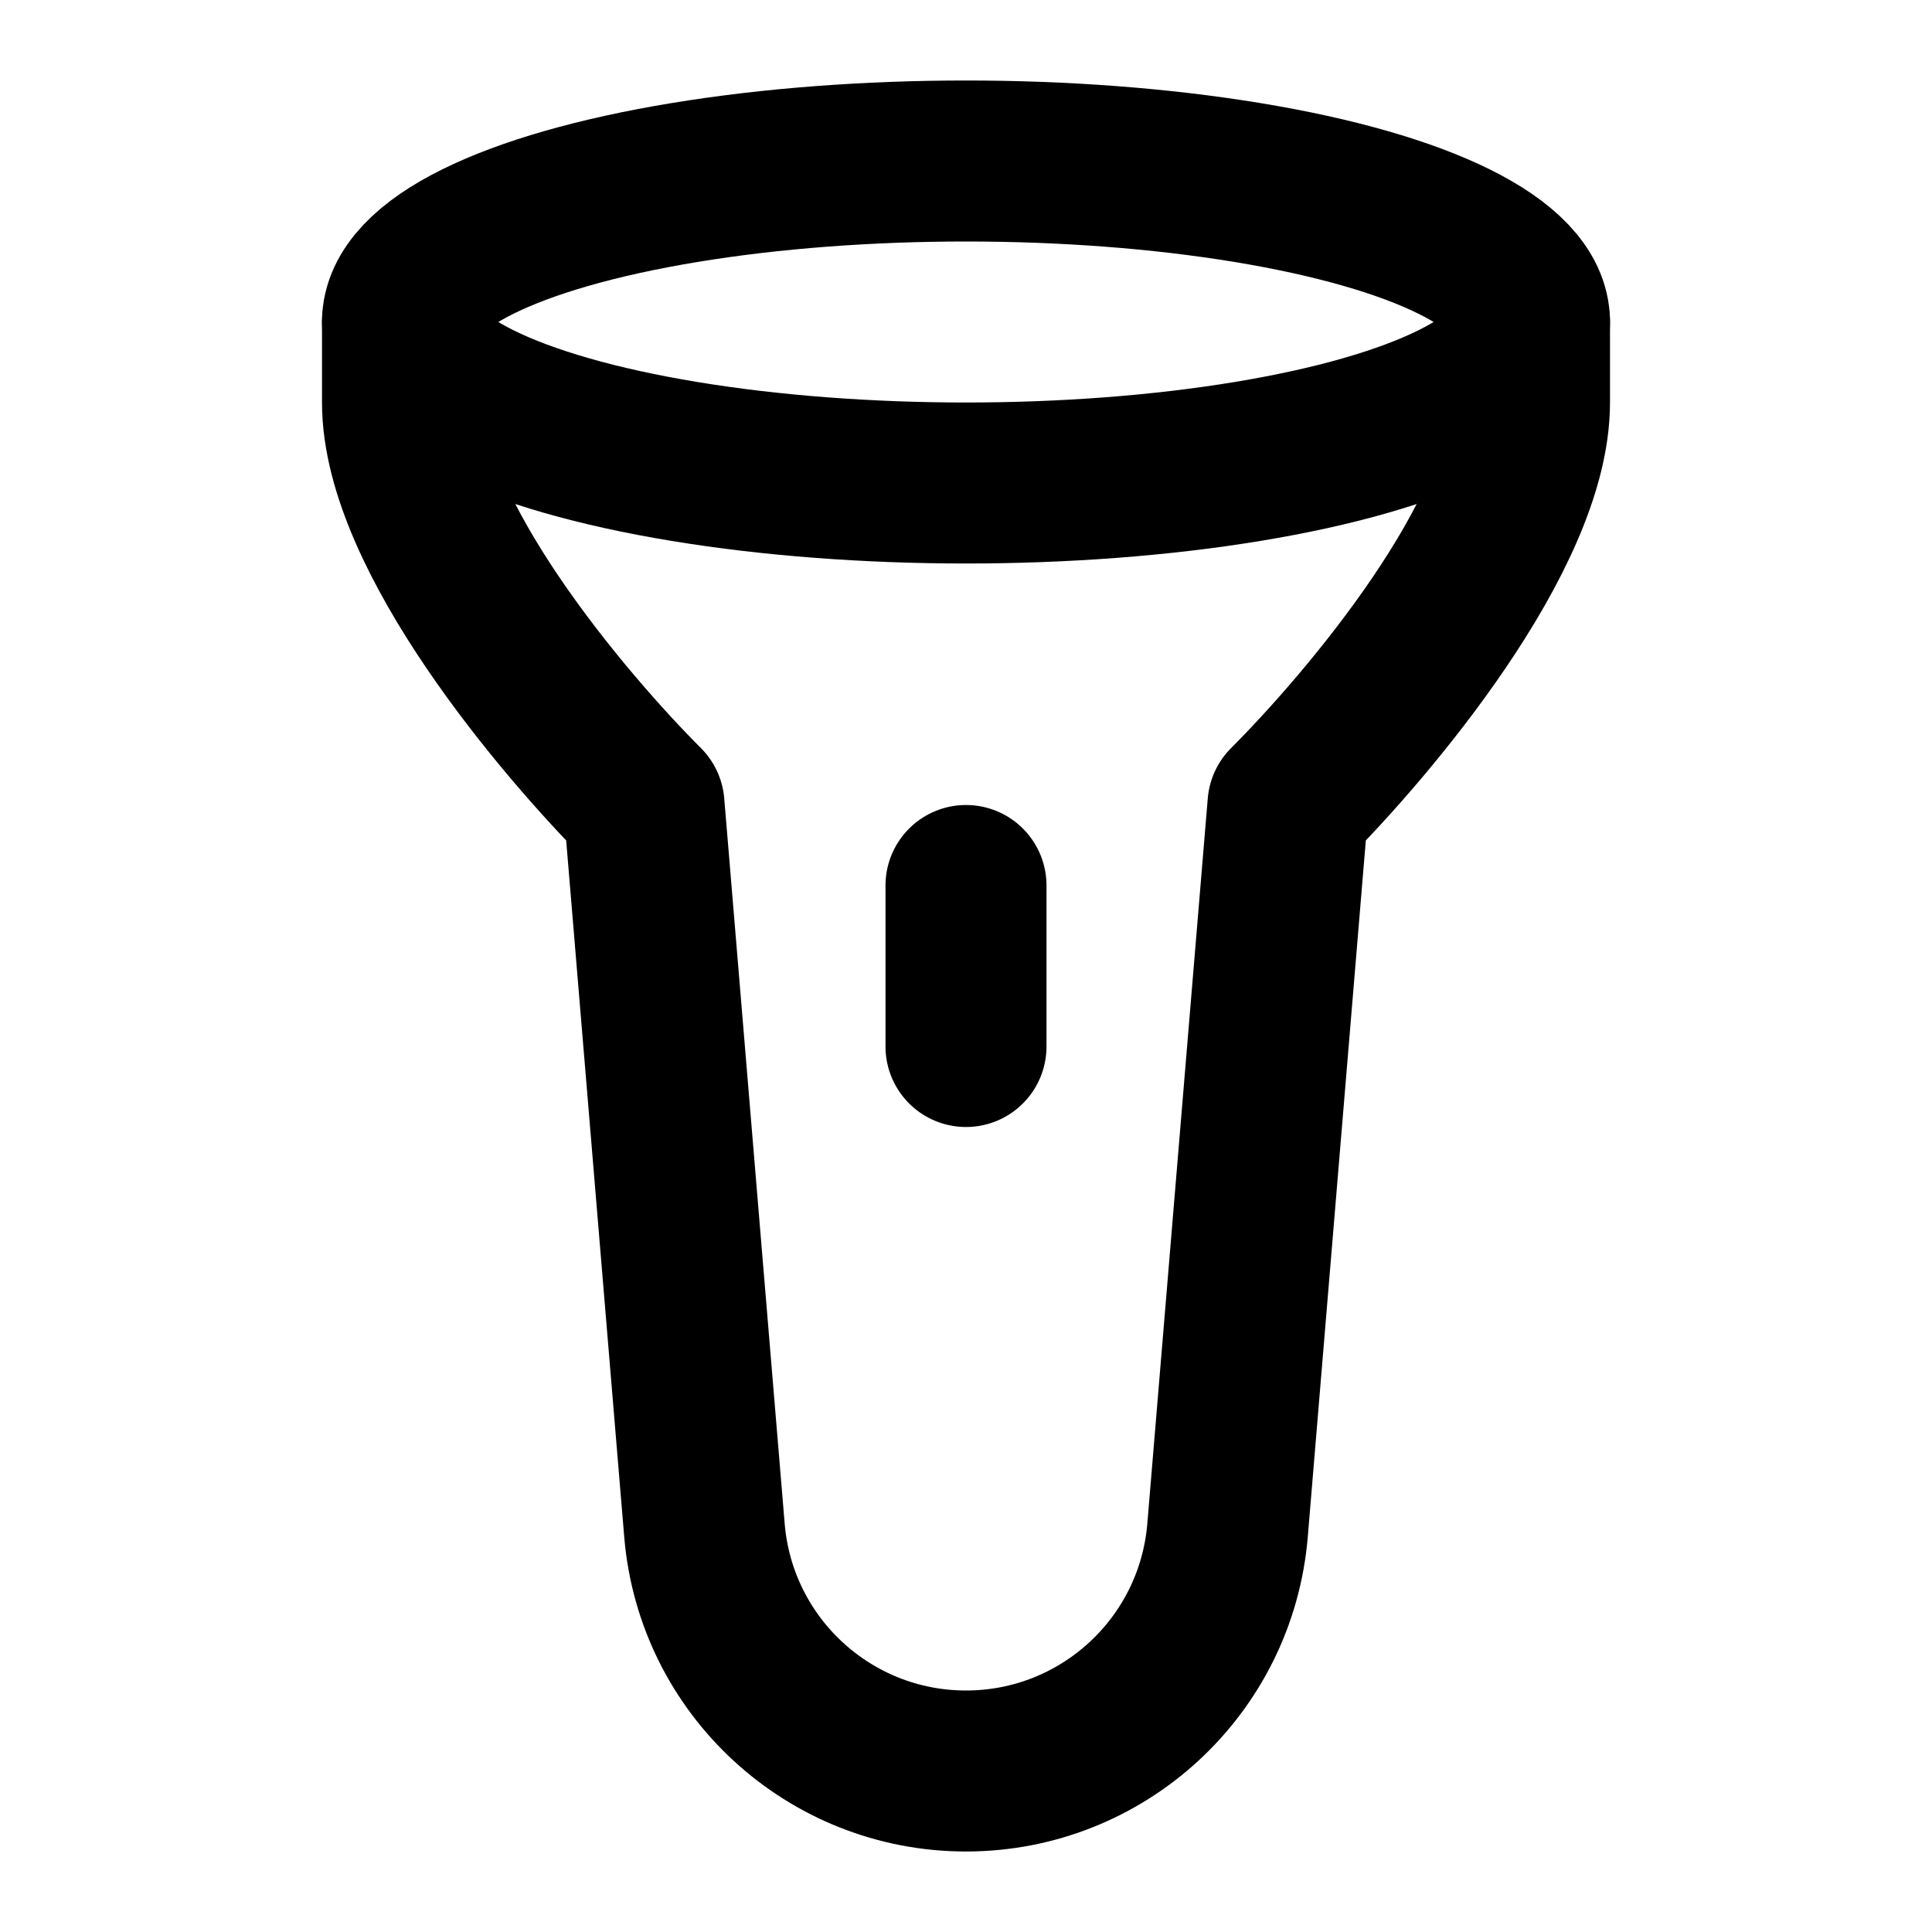 <?xml version="1.0" encoding="utf-8"?><!-- Скачано с сайта svg4.ru / Downloaded from svg4.ru -->
<svg width="800px" height="800px" viewBox="0 0 24 24" fill="none" xmlns="http://www.w3.org/2000/svg">
<path d="M5 4V5C5 6.636 7 9 8 10L8.751 19.01C8.892 20.7 10.304 22 12 22V22C13.696 22 15.108 20.7 15.249 19.01L16 10C17 9 19 6.636 19 5V4" stroke="#000000" stroke-width="2" stroke-linecap="round" stroke-linejoin="round"/>
<path d="M12 11L12 13" stroke="#000000" stroke-width="2" stroke-linecap="round" stroke-linejoin="round"/>
<ellipse cx="12" cy="4" rx="7" ry="2" stroke="#000000" stroke-width="2" stroke-linecap="round" stroke-linejoin="round"/>
</svg>